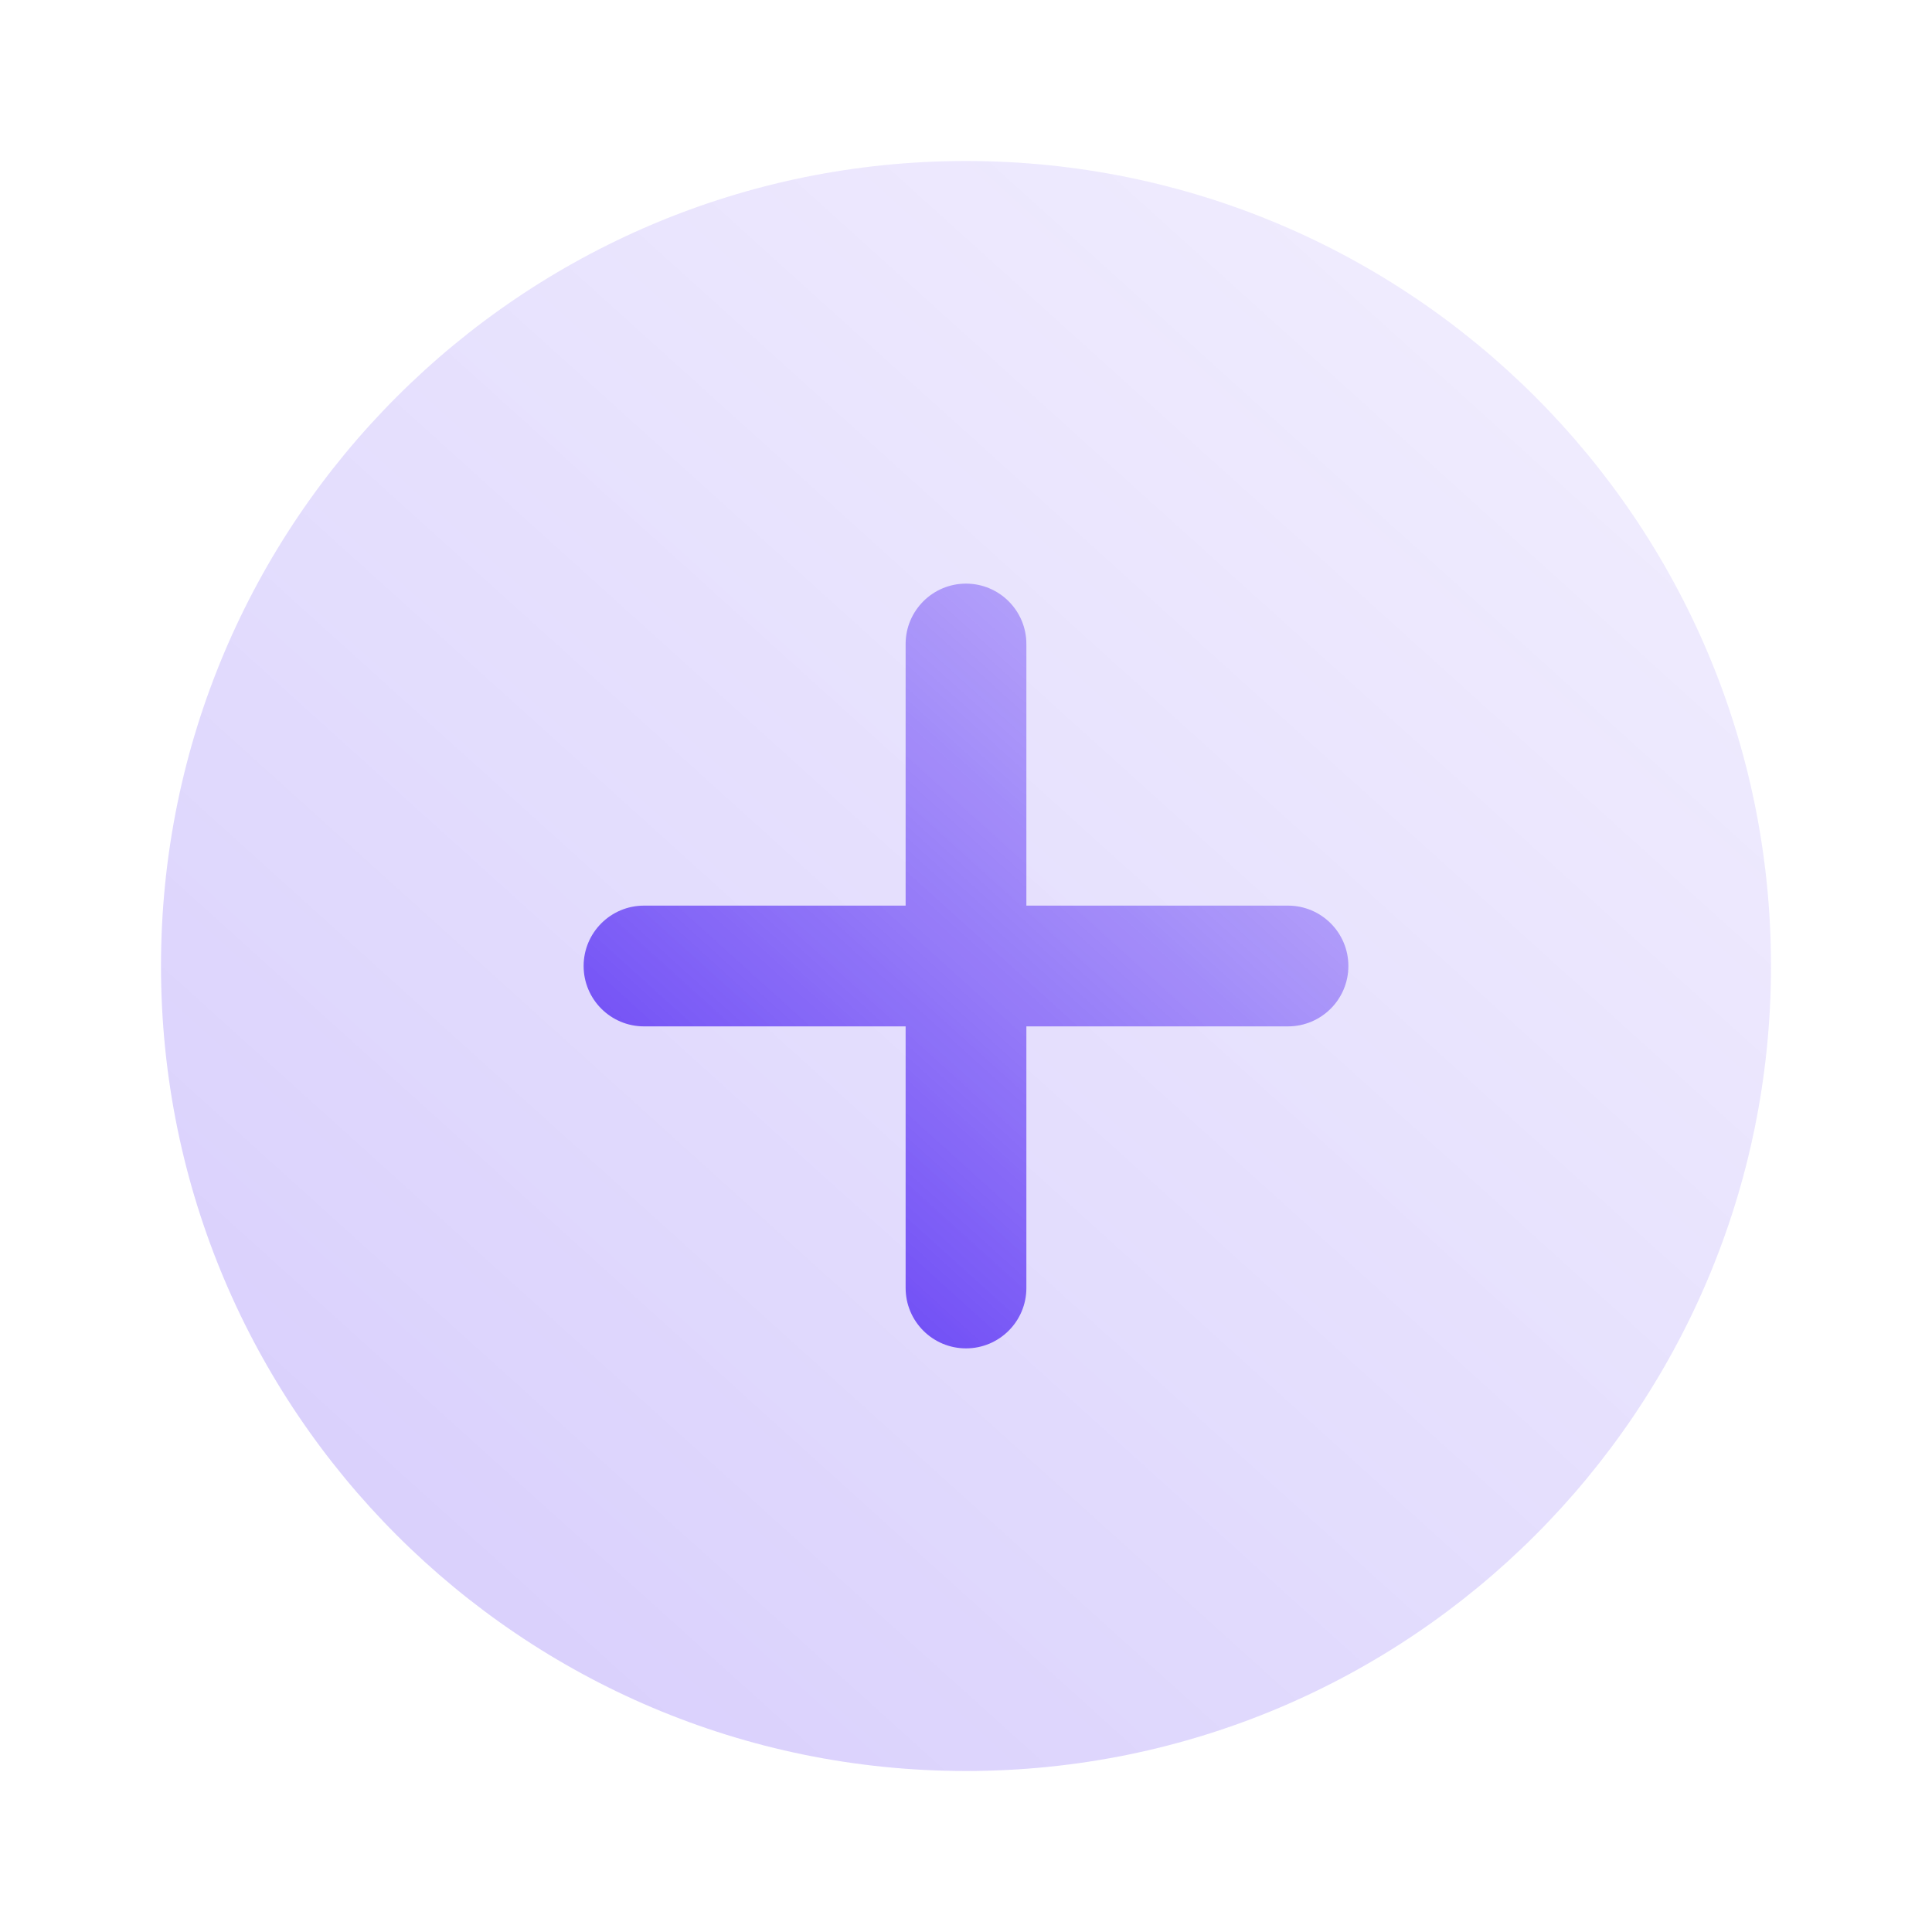 <svg fill="none" height="24" viewBox="0 0 24 24" width="24" xmlns="http://www.w3.org/2000/svg" xmlns:xlink="http://www.w3.org/1999/xlink"><linearGradient id="a"><stop offset="0" stop-color="#6b47f5"/><stop offset="1" stop-color="#fff" stop-opacity="0"/></linearGradient><linearGradient id="b" gradientUnits="userSpaceOnUse" x1="6.923" x2="45.108" xlink:href="#a" y1="20.355" y2="-21.939"/><linearGradient id="c" gradientUnits="userSpaceOnUse" x1="9.588" x2="27.726" xlink:href="#a" y1="15.969" y2="-4.121"/><path d="m22 12c0 5.523-4.477 10-10 10-5.523 0-10-4.477-10-10 0-5.523 4.477-10 10-10 5.523 0 10 4.477 10 10z" fill="url(#b)" opacity=".25"/><path d="m12 7.25c.414 0 .75.336.75.75v3.25h3.25c.414 0 .75.336.75.75s-.336.75-.75.75h-3.25v3.25c0 .414-.336.75-.75.75s-.75-.336-.75-.75v-3.25h-3.25c-.414 0-.75-.336-.75-.75s.336-.75.75-.75h3.25v-3.25c0-.414.336-.75.75-.75z" fill="url(#c)"/></svg>